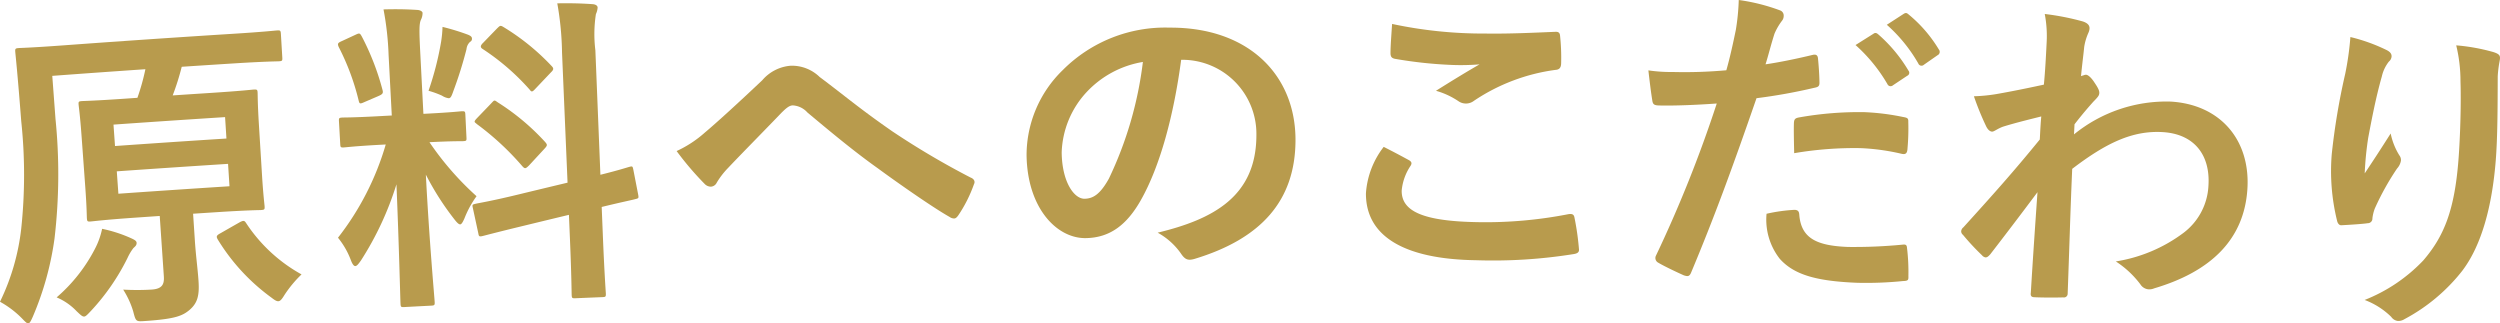 <svg xmlns="http://www.w3.org/2000/svg" viewBox="0 0 230.508 29.818"><defs><style>.cls-1{fill:#b89b4d;}</style></defs><g id="レイヤー_2" data-name="レイヤー 2"><g id="レイヤー_1-2" data-name="レイヤー 1"><path class="cls-1" d="M5.115,10.944A50.949,50.949,0,0,1,5.027,21.991a27.916,27.916,0,0,1-1.994,7.191c-.179.405-.284.624-.434.636-.117.009-.283-.159-.578-.467A8.825,8.825,0,0,0,0,27.823a20.636,20.636,0,0,0,1.957-6.742,46.951,46.951,0,0,0-.001-9.928c-.325-4.247-.53-6.157-.546-6.337-.027-.329.003-.361.338-.386.152-.011,1.193-.033,4.091-.247q7.822-.575,15.649-1.067c2.87-.179,3.873-.298,4.055-.309.303-.018.337.009.357.339q.064,1.078.129,2.156c.018.299-.009.331-.315.35-.182.011-1.223.012-4.085.191q-2.436.153-4.873.315a23.253,23.253,0,0,1-.833,2.64q1.717-.115,3.435-.226c2.857-.184,3.857-.303,4.01-.313.334-.021.368.008.384.277.01.18,0,.992.117,2.908q.145,2.365.291,4.73c.115,1.857.225,2.662.236,2.841.019.299-.01.331-.342.352-.149.01-1.152.008-3.987.191q-1.132.073-2.263.148l.164,2.485c.092,1.407.266,2.628.338,3.736.089,1.347-.107,2.021-.819,2.64-.656.555-1.329.838-4.027,1.025-.93.065-.925.095-1.177-.88a7.987,7.987,0,0,0-.925-2.009,22.831,22.831,0,0,0,2.625-.003c.96-.066,1.175-.471,1.124-1.219Q14.918,22.697,14.728,19.913q-1.192.081-2.384.164c-2.805.197-3.767.329-3.978.344-.301.022-.334-.006-.356-.305-.011-.18-.011-.992-.146-2.848q-.172-2.363-.344-4.727c-.139-1.915-.256-2.689-.273-2.898-.02-.269.009-.301.313-.323.212-.015,1.188-.028,4.016-.226q.547-.038,1.094-.076a20.444,20.444,0,0,0,.736-2.636q-4.294.294-8.586.613Q4.969,8.97,5.115,10.944Zm3.62,12.037a7.133,7.133,0,0,0,.681-1.883,12.771,12.771,0,0,1,2.666.863c.282.13.499.235.513.415.016.239-.128.339-.298.501a4.703,4.703,0,0,0-.541.91,20.345,20.345,0,0,1-3.364,4.873c-.308.323-.477.516-.625.527-.179.013-.344-.155-.7-.49a5.47,5.47,0,0,0-1.845-1.277A14.929,14.929,0,0,0,8.735,22.981Zm1.869-9.517Q15.74,13.1,20.879,12.773q-.063-.988-.126-1.975-5.145.328-10.289.692Q10.534,12.476,10.604,13.464Zm10.424,1.645q-5.131.327-10.259.689.073,1.033.146,2.065,5.122-.362,10.245-.689Q21.094,16.141,21.028,15.108ZM22.127,20.479c.352-.172.414-.146.582.114a14.504,14.504,0,0,0,5.093,4.708,10.896,10.896,0,0,0-1.575,1.898c-.245.405-.387.564-.567.576-.15.009-.336-.1-.654-.35a18.578,18.578,0,0,1-4.925-5.34c-.17-.29-.117-.384.264-.589Q21.235,20.986,22.127,20.479Z"/><path class="cls-1" d="M35.83,5.078A27.321,27.321,0,0,0,35.361.867c1.13-.03,2.052-.019,3.096.048.308.014.499.154.504.274a1.372,1.372,0,0,1-.152.638c-.164.369-.165,1-.059,3.037q.145,2.816.289,5.632l.243-.012c2.336-.12,3.095-.215,3.276-.224.303-.015.335.014.35.313q.052,1.064.103,2.127c.015.27-.016.301-.319.316-.182.009-.912-.016-3.095.095a27.278,27.278,0,0,0,4.342,4.98,9.067,9.067,0,0,0-1.111,2.037c-.163.368-.276.555-.396.56-.12.006-.278-.137-.505-.426a25.389,25.389,0,0,1-2.662-4.161c.304,5.931.79,11.284.813,11.734.015.299-.013.331-.344.348q-1.23.063-2.459.129c-.298.016-.331-.012-.346-.312-.024-.45-.139-5.4-.375-11.005a28.668,28.668,0,0,1-3.277,7.028c-.224.313-.365.501-.515.509-.12.007-.249-.135-.39-.489a7.375,7.375,0,0,0-1.208-2.125,25.538,25.538,0,0,0,4.403-8.596q-.273.015-.545.029c-2.362.129-3.118.232-3.299.242-.303.017-.335-.011-.35-.281q-.06-1.063-.12-2.126c-.016-.299.012-.331.316-.348.182-.01.945.006,3.311-.122q.621-.034,1.244-.067Q35.978,7.864,35.83,5.078ZM32.792,3.199c.358-.169.391-.142.559.149a23.425,23.425,0,0,1,1.918,4.943c.08.296.019.39-.366.56q-.64.275-1.281.551c-.446.205-.479.176-.557-.15a22.091,22.091,0,0,0-1.832-4.915c-.14-.323-.082-.386.305-.558Q32.166,3.489,32.792,3.199Zm7.891.577A10.688,10.688,0,0,0,40.802,2.479a21.363,21.363,0,0,1,2.36.725c.249.108.347.194.353.344a.301.301,0,0,1-.169.308,1.054,1.054,0,0,0-.334.677,37.093,37.093,0,0,1-1.214,3.873c-.159.459-.243.643-.425.652a1.531,1.531,0,0,1-.621-.239A8.463,8.463,0,0,0,39.511,8.37,27.994,27.994,0,0,0,40.684,3.776Zm11.647,13.065q-.254-5.994-.509-11.988a27.804,27.804,0,0,0-.438-4.545c1.164-.02,2.173-.001,3.248.075.277.018.464.131.472.311a1.681,1.681,0,0,1-.159.606,12.178,12.178,0,0,0-.049,3.335q.232,5.74.463,11.48c1.739-.431,2.429-.667,2.697-.737.271-.07.272-.041.344.287q.227,1.162.452,2.324c.04.269.042.299-.288.372-.208.067-1.02.219-3.085.721q.056,1.394.113,2.788c.136,3.327.261,5.033.269,5.183.011.301-.018.331-.317.343q-1.245.05-2.49.103c-.301.012-.33-.015-.344-.316-.008-.18-.017-1.83-.159-5.157q-.047-1.109-.094-2.218-2.048.492-4.095.99c-2.599.628-3.552.886-3.851.961-.297.074-.362.046-.403-.221q-.253-1.174-.507-2.348c-.076-.327-.046-.328.253-.402.299-.074,1.291-.214,3.894-.844Q50.037,17.389,52.331,16.842ZM45.323,9.498c.146-.156.203-.22.263-.223.093-.004.155.054.313.165A21.335,21.335,0,0,1,50.259,13.087c.223.261.227.32-.063.634q-.71.767-1.419,1.534c-.318.315-.38.317-.602.087a25.311,25.311,0,0,0-4.189-3.889c-.127-.113-.221-.169-.224-.229-.004-.09.082-.184.227-.341Q44.656,10.19,45.323,9.498ZM45.826,2.627c.264-.252.293-.314.575-.147A21.072,21.072,0,0,1,50.868,6.095c.194.202.198.322-.066.573q-.699.736-1.398,1.473c-.32.345-.38.378-.574.115a21.463,21.463,0,0,0-4.32-3.735c-.22-.139-.257-.288.035-.572Q45.184,3.288,45.826,2.627Z"/><path class="cls-1" d="M64.997,12.217c.974-.813,3.097-2.744,5.288-4.82a3.845,3.845,0,0,1,2.61-1.336,3.662,3.662,0,0,1,2.678,1.037c2.329,1.74,3.665,2.907,6.684,5a73.816,73.816,0,0,0,7.23,4.27c.304.114.459.351.313.625a12.705,12.705,0,0,1-1.43,2.845c-.147.213-.267.305-.387.307a.723.723,0,0,1-.425-.142c-1.461-.814-4.802-3.147-6.618-4.484-2.215-1.57-4.442-3.434-6.496-5.149a1.95,1.95,0,0,0-1.354-.653c-.333.01-.633.288-1.015.659-1.446,1.513-3.563,3.648-4.939,5.103a7.358,7.358,0,0,0-1.046,1.355.647.647,0,0,1-.531.377.797.797,0,0,1-.584-.25A27.959,27.959,0,0,1,62.387,13.928,10.524,10.524,0,0,0,64.997,12.217Z"/><path class="cls-1" d="M108.908,5.514c-.681,5.103-1.932,9.788-3.723,12.949-1.283,2.258-2.841,3.47-5.098,3.492-2.646.025-5.365-2.758-5.434-7.647a10.94,10.94,0,0,1,3.333-7.842,13.334,13.334,0,0,1,9.873-3.918c7.33-.031,11.616,4.436,11.59,10.403-.022,5.581-3.203,9.071-9.299,10.917-.632.183-.899.064-1.294-.536A6.362,6.362,0,0,0,106.74,21.453c5.084-1.228,9.098-3.319,9.104-8.99a6.832,6.832,0,0,0-6.815-6.95Zm-8.71,2.969a8.56,8.56,0,0,0-2.307,5.574c.032,2.76,1.166,4.278,2.101,4.268.786-.008,1.444-.403,2.249-1.851a34.453,34.453,0,0,0,3.137-10.762A9.143,9.143,0,0,0,100.198,8.483Z"/><path class="cls-1" d="M129.903,14.763c.269.154.301.304.145.542a4.883,4.883,0,0,0-.808,2.272c-.02,1.891,1.933,2.834,7.115,2.908a39.592,39.592,0,0,0,8.186-.724c.425-.083.573.012.627.283a24.788,24.788,0,0,1,.419,2.95c.024.27-.159.386-.52.438a46.89,46.89,0,0,1-8.976.561c-6.732-.097-10.173-2.273-10.147-6.175a7.85,7.85,0,0,1,1.638-4.276C128.366,13.938,129.121,14.335,129.903,14.763Zm7.016-11.67c2.227.034,4.516-.077,6.471-.159.306-.024.427.098.451.339a19.417,19.417,0,0,1,.102,2.552c-.007.42-.167.598-.53.62a17.622,17.622,0,0,0-7.499,2.842,1.213,1.213,0,0,1-1.399.071,7.18,7.18,0,0,0-2.114-.987c1.594-1.001,2.943-1.822,4.018-2.436a21.514,21.514,0,0,1-2.498.055,39.625,39.625,0,0,1-5.321-.57c-.274-.063-.395-.185-.392-.544.007-.72.077-1.589.147-2.669A40.2,40.2,0,0,0,136.919,3.093Z"/><path class="cls-1" d="M167.146,5.059c.337-.078.456.077.477.318.069.662.126,1.535.136,2.165.018.391-.079.478-.477.554a50.752,50.752,0,0,1-5.327.959c-2.278,6.59-3.957,11.132-6.02,16.055-.162.415-.342.38-.67.281-.297-.129-1.753-.798-2.375-1.174a.485.485,0,0,1-.224-.607,117.819,117.819,0,0,0,5.625-14.067c-1.767.127-3.897.219-5.324.182-.456-.012-.575-.105-.625-.497-.105-.633-.233-1.657-.356-2.739a14.369,14.369,0,0,0,2.249.149,43.034,43.034,0,0,0,4.939-.159c.34-1.191.624-2.503.876-3.725A20.627,20.627,0,0,0,160.319,0a17.799,17.799,0,0,1,3.823.963.499.499,0,0,1,.32.491.711.711,0,0,1-.168.475A5.575,5.575,0,0,0,163.613,3.107c-.343,1.069-.586,2.081-.826,2.824C163.98,5.76,165.64,5.425,167.146,5.059ZM165.46,19.348c.304.011.418.135.438.435.166,2.197,1.616,2.877,4.507,2.987a46.608,46.608,0,0,0,5.074-.218c.242-.019.331.044.351.285a18.503,18.503,0,0,1,.13,2.617c.017.361-.019.449-.5.46a33.983,33.983,0,0,1-4.188.161c-3.843-.149-5.866-.757-7.172-2.213a5.852,5.852,0,0,1-1.218-4.152A15.276,15.276,0,0,1,165.46,19.348Zm-.057-7.957c.015-.419.108-.506.567-.58a31.5,31.5,0,0,1,5.944-.47,21.918,21.918,0,0,1,3.539.442c.422.077.513.111.497.471a20.857,20.857,0,0,1-.069,2.399c-.021.51-.179.623-.598.516a20.161,20.161,0,0,0-3.741-.511,33.052,33.052,0,0,0-6.113.466C165.406,13.073,165.383,11.991,165.403,11.391Zm7.343-8.283c.157-.114.277-.08.455.078a13.679,13.679,0,0,1,2.765,3.325.3.3,0,0,1-.112.475q-.658.438-1.316.877a.32.32,0,0,1-.513-.111,14.758,14.758,0,0,0-2.939-3.599Q171.915,3.63,172.746,3.108ZM175.54,1.268c.19-.112.279-.079.456.078a12.516,12.516,0,0,1,2.768,3.21.344.344,0,0,1-.116.536q-.629.438-1.258.878a.316.316,0,0,1-.514-.113,14.109,14.109,0,0,0-2.906-3.572Q174.755,1.776,175.54,1.268Z"/><path class="cls-1" d="M191.229,12.391a13.503,13.503,0,0,1,8.905-3.025c4.59.267,7.372,3.544,7.083,8.064-.294,4.612-3.326,7.6-8.596,9.157a1.136,1.136,0,0,1-.517.091.984.984,0,0,1-.756-.464,8.812,8.812,0,0,0-2.264-2.109,14.064,14.064,0,0,0,6.22-2.618,5.792,5.792,0,0,0,2.324-4.399c.171-2.814-1.323-4.74-4.236-4.908-2.789-.16-5.233,1.026-8.328,3.388-.17,3.837-.267,7.466-.419,11.513a.341.341,0,0,1-.41.339c-.33.013-1.686.033-2.677-.016-.271-.013-.354-.138-.308-.436.182-3.054.4-6.197.613-9.25-1.558,2.085-3.169,4.199-4.358,5.734-.158.173-.284.288-.435.281a.528.528,0,0,1-.323-.196,21.68,21.68,0,0,1-1.754-1.883.416.416,0,0,1-.165-.338.513.513,0,0,1,.197-.351c2.798-3.085,4.626-5.13,7.051-8.103.038-.749.079-1.559.137-2.126-.894.225-2.339.574-3.513.939-.525.185-.843.471-1.025.462-.211-.01-.417-.199-.581-.567a25.787,25.787,0,0,1-1.093-2.694,15.107,15.107,0,0,0,2.081-.203c.799-.142,1.997-.357,4.37-.869.126-1.286.191-2.603.256-3.891A10.787,10.787,0,0,0,188.532,1.289a23.424,23.424,0,0,1,3.516.69c.632.214.737.55.495,1.078a5.036,5.036,0,0,0-.373,1.272c-.069.717-.167,1.402-.294,2.688.092-.026.157-.051.248-.077a.555.555,0,0,1,.216-.048c.213.011.532.328.784.732.341.499.448.745.438.954-.012.21-.078.326-.561.812-.456.516-.94,1.061-1.724,2.071Q191.253,11.926,191.229,12.391Z"/><path class="cls-1" d="M219.974,4.577c.385.178.554.371.536.64a.68.68,0,0,1-.248.463,3.428,3.428,0,0,0-.649,1.367c-.57,2.005-.963,4.113-1.256,5.655a29.722,29.722,0,0,0-.323,3.285c.748-1.12,1.463-2.212,2.393-3.679a6.171,6.171,0,0,0,.799,2.013.696.696,0,0,1,.147.491,1.404,1.404,0,0,1-.357.726A24.294,24.294,0,0,0,218.958,19.241a3.863,3.863,0,0,0-.214.887.423.423,0,0,1-.427.451c-.367.064-1.676.152-2.437.189-.211.016-.351-.204-.395-.418a19.127,19.127,0,0,1-.49-6.138,62.215,62.215,0,0,1,1.241-7.402,27.18,27.18,0,0,0,.478-3.395A16.141,16.141,0,0,1,219.974,4.577Zm9.946.232c.599.198.647.351.547.855a10.427,10.427,0,0,0-.169,1.372c-.009,2.858-.011,5.595-.181,7.749-.335,4.247-1.32,7.87-3.101,10.199a16.76,16.76,0,0,1-5.317,4.443,1.039,1.039,0,0,1-.615.165.867.867,0,0,1-.605-.375,6.972,6.972,0,0,0-2.451-1.56,15.079,15.079,0,0,0,5.401-3.637c1.919-2.233,2.894-4.625,3.255-9.351.164-2.124.247-5.246.18-7.177a13.933,13.933,0,0,0-.393-3.31A17.805,17.805,0,0,1,229.92,4.808Z"/></g></g></svg>